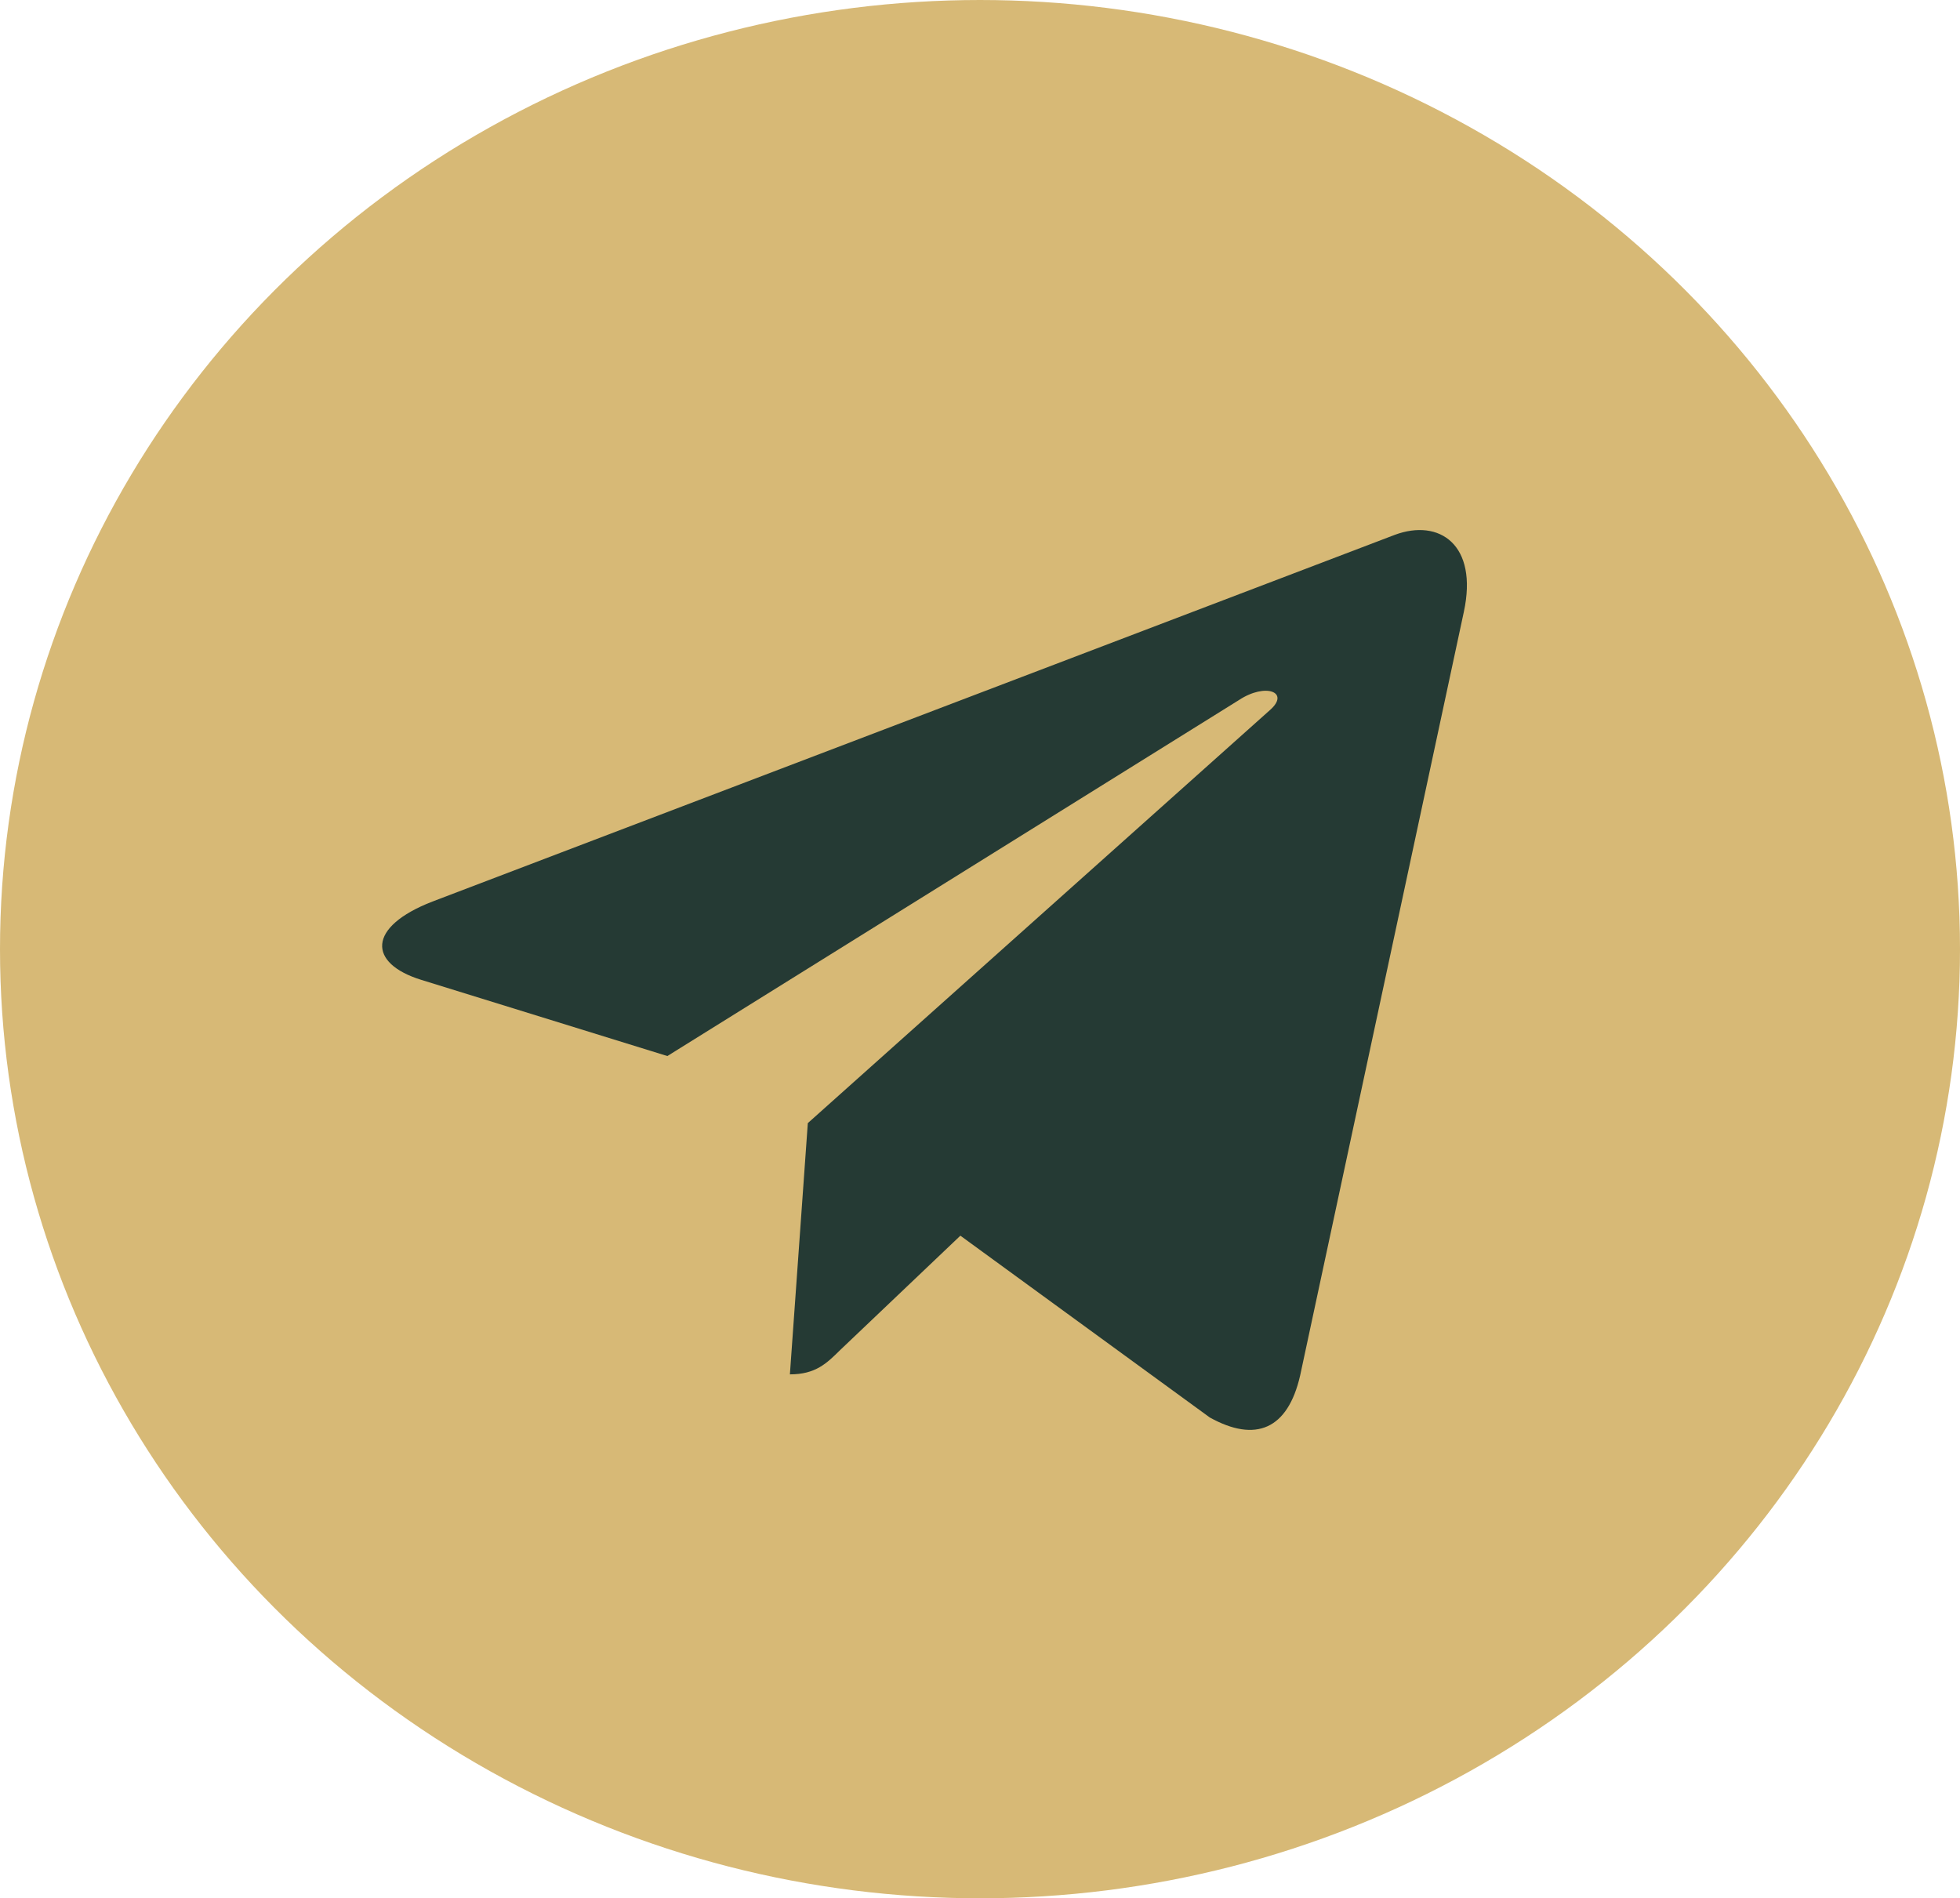 <?xml version="1.0" encoding="UTF-8"?> <svg xmlns="http://www.w3.org/2000/svg" width="159" height="154" viewBox="0 0 159 154" fill="none"> <ellipse cx="79.5" cy="77" rx="79.5" ry="77" fill="#D7B976"></ellipse> <path d="M118.749 49.646L105.47 111.593C104.468 115.965 101.855 117.054 98.142 114.994L77.908 100.245L68.145 109.534C67.064 110.602 66.161 111.496 64.078 111.496L65.532 91.113L103.034 57.593C104.664 56.155 102.68 55.359 100.499 56.797L54.138 85.672L34.179 79.493C29.838 78.152 29.759 75.198 35.083 73.138L113.151 43.389C116.765 42.048 119.928 44.185 118.749 49.646Z" fill="#253A34"></path> </svg> 